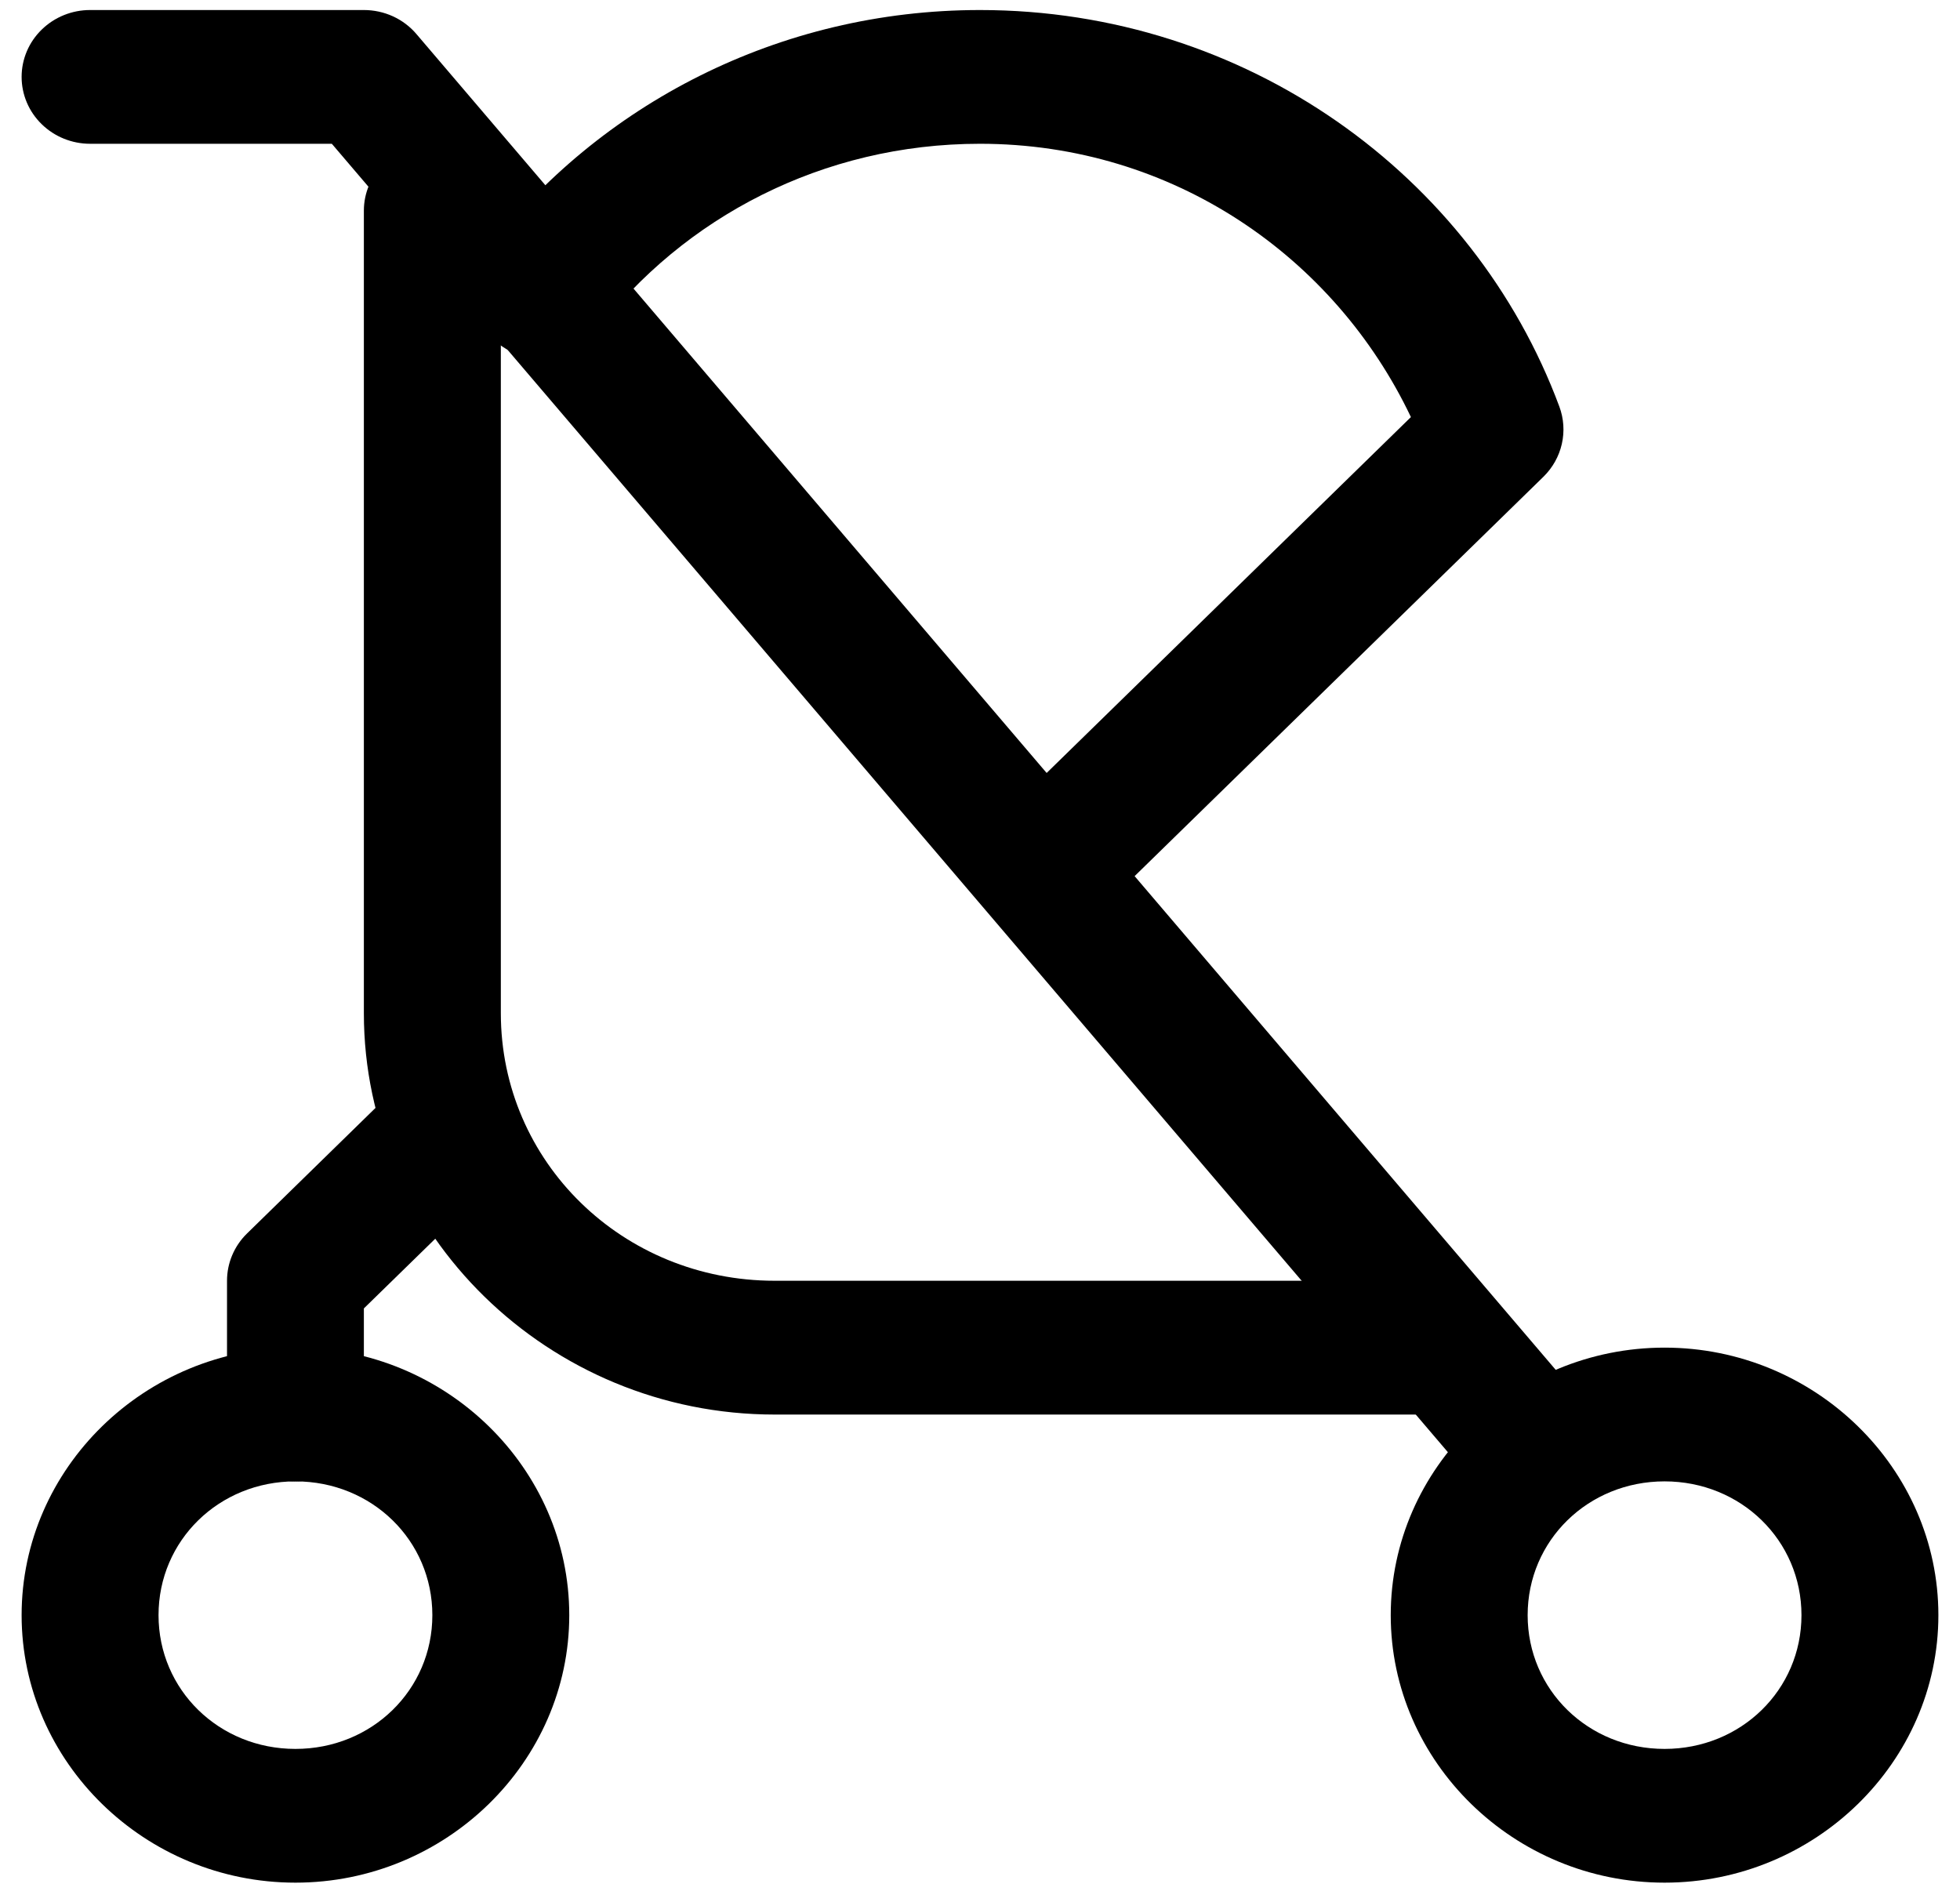 <svg xmlns="http://www.w3.org/2000/svg" width="34" height="33" viewBox="0 0 34 33" fill="none"><path fill-rule="evenodd" clip-rule="evenodd" d="M28.875 23.377C26.266 23.377 24.125 25.468 24.125 28.018C24.125 30.567 26.266 32.658 28.875 32.658C31.484 32.658 33.625 30.567 33.625 28.018C33.625 25.468 31.484 23.377 28.875 23.377ZM28.875 25.697C30.201 25.697 31.25 26.722 31.25 28.018C31.25 29.313 30.201 30.338 28.875 30.338C27.549 30.338 26.5 29.313 26.5 28.018C26.5 26.722 27.549 25.697 28.875 25.697Z" fill="black"></path><path fill-rule="evenodd" clip-rule="evenodd" d="M5.125 23.377C2.516 23.377 0.375 25.468 0.375 28.018C0.375 30.567 2.516 32.658 5.125 32.658C7.734 32.658 9.875 30.567 9.875 28.018C9.875 25.468 7.734 23.377 5.125 23.377ZM5.125 25.697C6.451 25.697 7.5 26.722 7.5 28.018C7.5 29.313 6.451 30.338 5.125 30.338C3.799 30.338 2.75 29.313 2.75 28.018C2.75 26.722 3.799 25.697 5.125 25.697Z" fill="black"></path><path fill-rule="evenodd" clip-rule="evenodd" d="M1.562 0.174C1.248 0.174 0.946 0.296 0.723 0.514C0.5 0.731 0.375 1.026 0.375 1.334C0.375 1.642 0.5 1.937 0.723 2.154C0.946 2.372 1.248 2.494 1.562 2.494H5.756L25.653 25.82C25.855 26.056 26.144 26.205 26.458 26.233C26.771 26.261 27.084 26.166 27.326 25.97C27.567 25.773 27.719 25.49 27.747 25.183C27.776 24.877 27.678 24.572 27.476 24.336L7.224 0.591C7.113 0.46 6.973 0.355 6.816 0.283C6.658 0.211 6.486 0.174 6.312 0.174H1.562Z" fill="black"></path><path fill-rule="evenodd" clip-rule="evenodd" d="M7.5 18.736C7.185 18.736 6.883 18.859 6.66 19.076L4.285 21.397C4.063 21.614 3.938 21.909 3.938 22.217V24.537C3.938 24.845 4.063 25.14 4.285 25.358C4.508 25.575 4.81 25.697 5.125 25.697C5.44 25.697 5.742 25.575 5.965 25.358C6.187 25.14 6.312 24.845 6.312 24.537V22.697L8.34 20.717C8.562 20.499 8.687 20.204 8.687 19.896C8.687 19.589 8.562 19.294 8.34 19.076C8.117 18.859 7.815 18.736 7.5 18.736Z" fill="black"></path><path fill-rule="evenodd" clip-rule="evenodd" d="M17 0.174C13.506 0.174 10.388 1.819 8.439 4.361C8.346 4.483 8.278 4.622 8.239 4.77C8.2 4.918 8.192 5.071 8.214 5.222C8.236 5.373 8.289 5.518 8.368 5.649C8.448 5.78 8.553 5.895 8.678 5.986C8.803 6.077 8.945 6.144 9.096 6.182C9.248 6.219 9.405 6.228 9.559 6.206C9.714 6.184 9.862 6.133 9.996 6.055C10.131 5.978 10.248 5.875 10.341 5.753C11.858 3.774 14.268 2.494 17 2.494C20.35 2.494 23.156 4.461 24.475 7.235L17.348 14.198C17.125 14.415 17 14.71 17 15.018C17 15.326 17.125 15.621 17.348 15.838C17.571 16.056 17.873 16.178 18.188 16.178C18.502 16.178 18.804 16.056 19.027 15.838L26.774 8.27C26.933 8.114 27.044 7.917 27.093 7.701C27.142 7.485 27.127 7.261 27.05 7.053C25.558 3.037 21.611 0.174 17 0.174Z" fill="black"></path><path fill-rule="evenodd" clip-rule="evenodd" d="M7.5 2.494C7.185 2.494 6.883 2.616 6.66 2.834C6.438 3.052 6.312 3.347 6.312 3.654V17.576C6.312 21.407 9.517 24.538 13.438 24.538H24.742C25.057 24.538 25.359 24.415 25.582 24.198C25.804 23.98 25.929 23.685 25.929 23.377C25.929 23.07 25.804 22.774 25.582 22.557C25.359 22.339 25.057 22.217 24.742 22.217H13.438C10.8 22.217 8.688 20.153 8.688 17.576V3.654C8.688 3.347 8.562 3.052 8.34 2.834C8.117 2.616 7.815 2.494 7.5 2.494Z" fill="black"></path></svg>